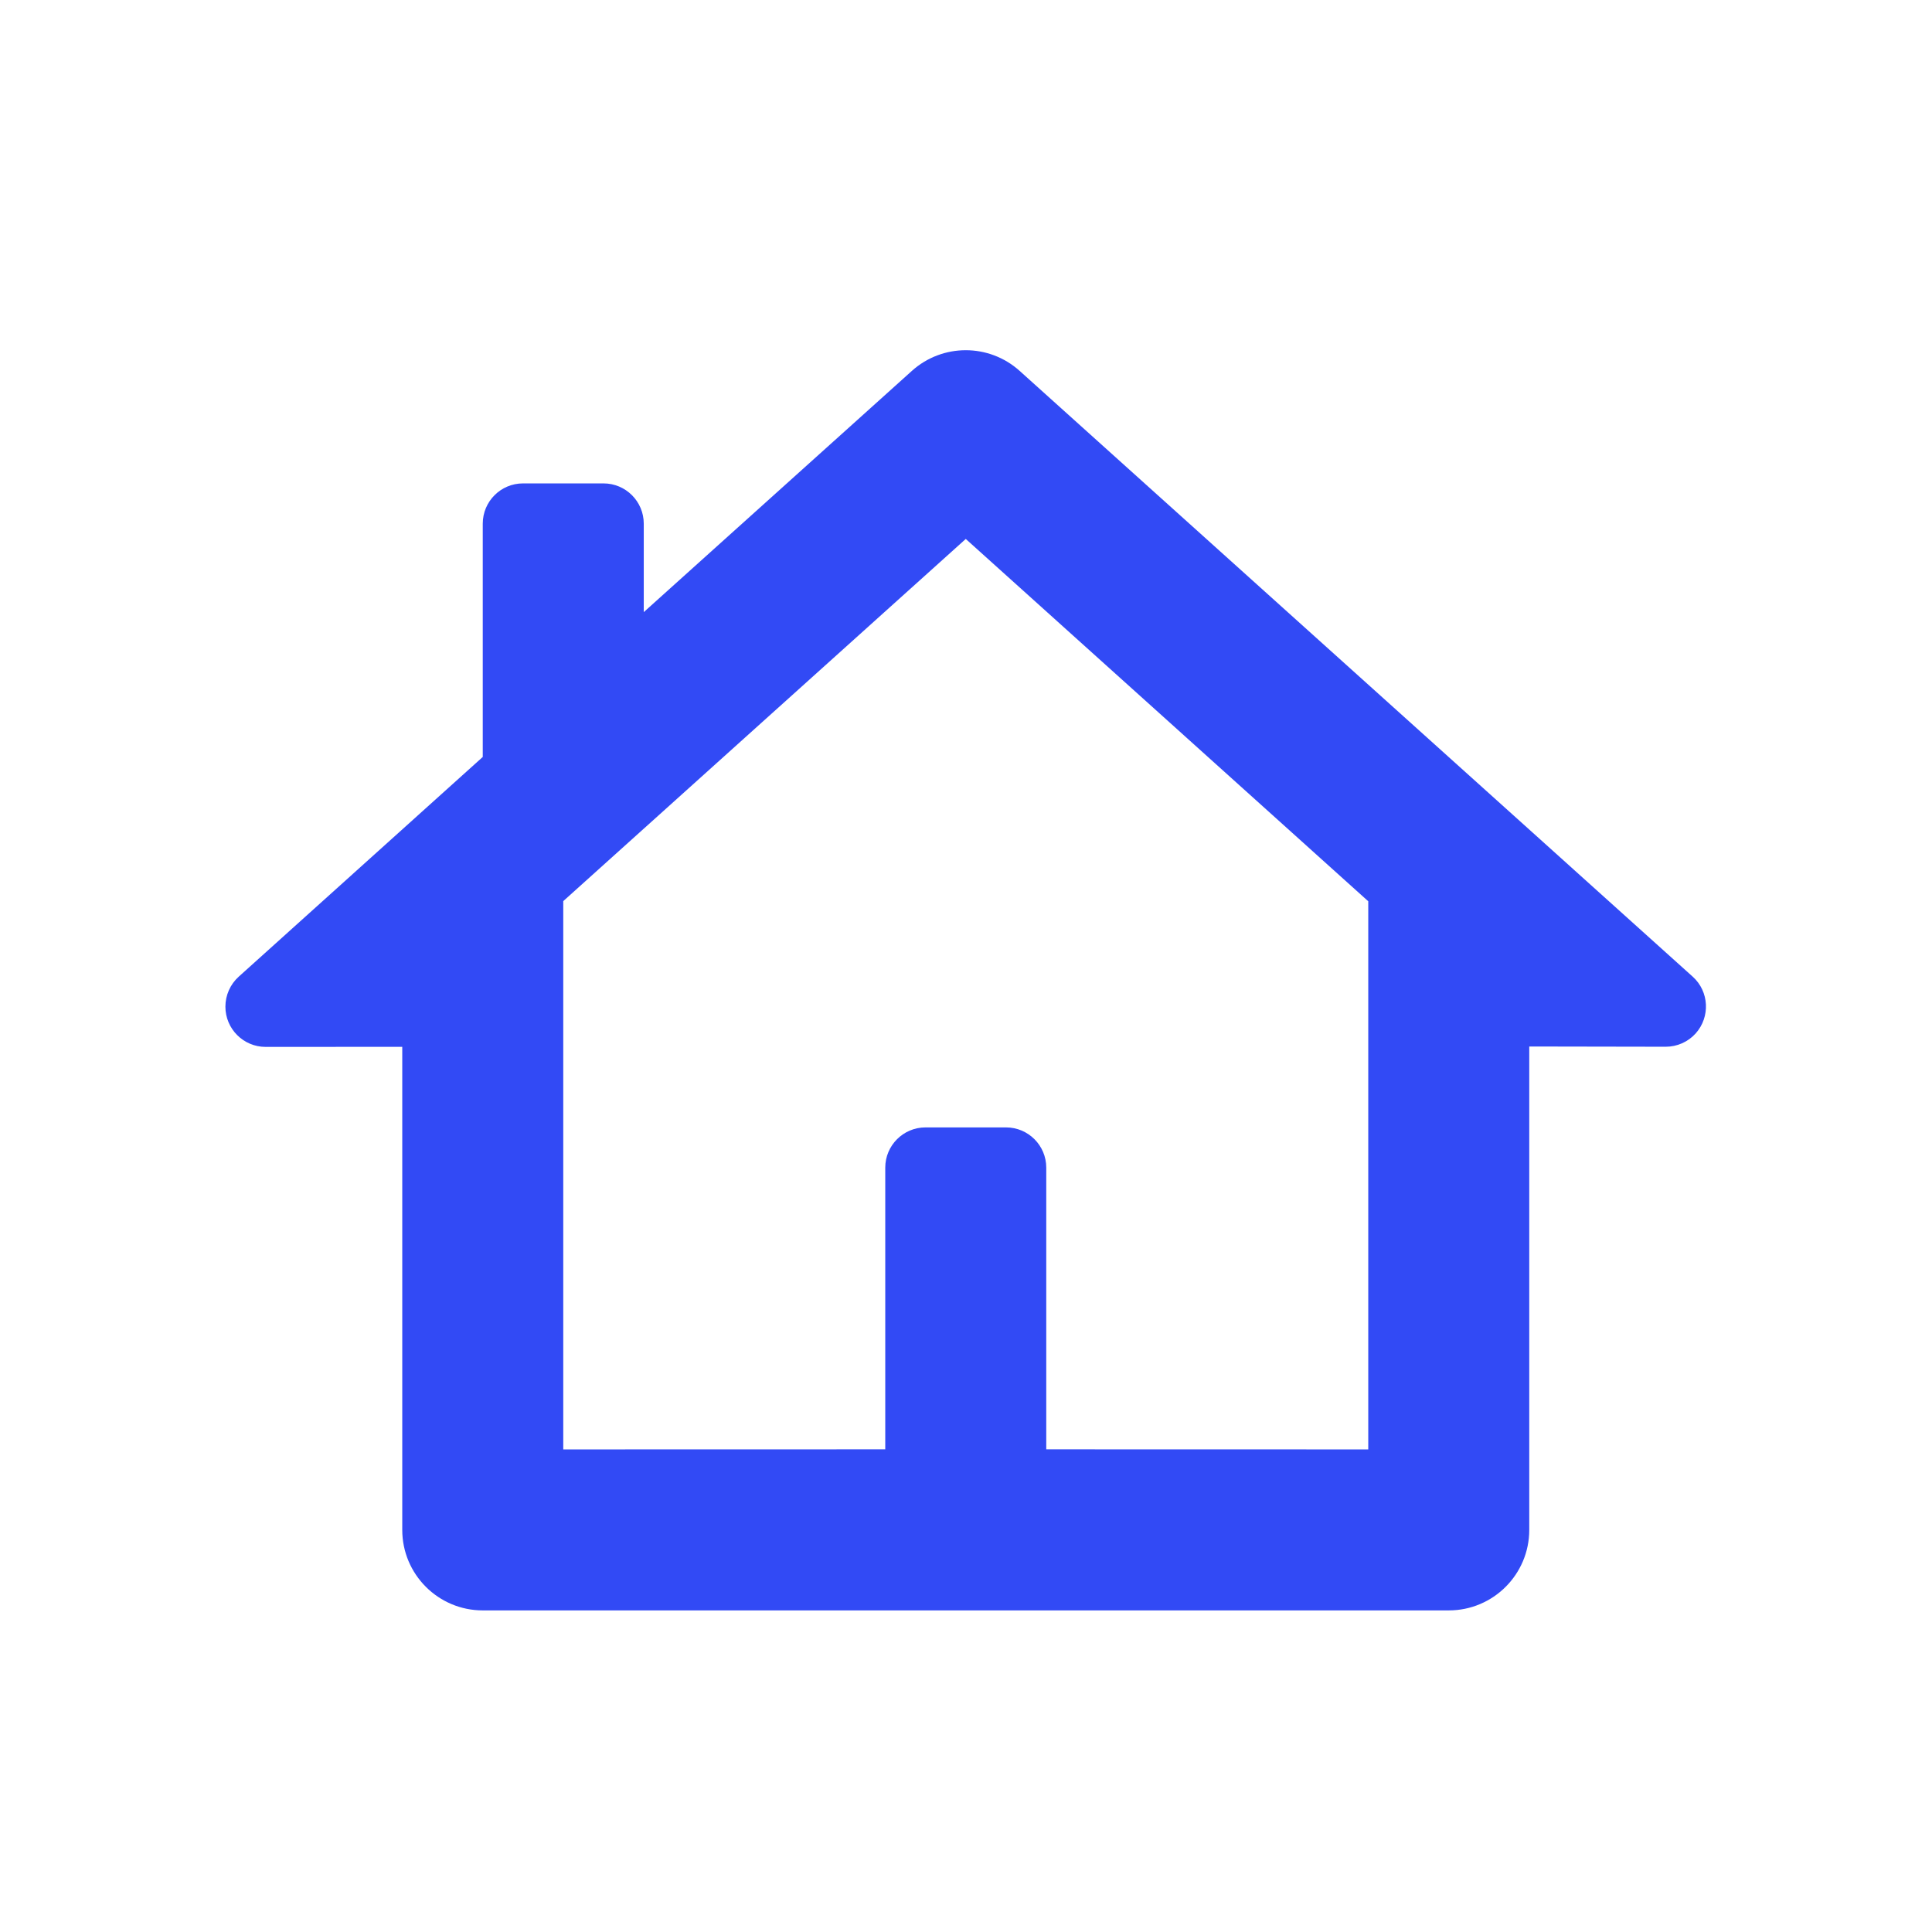 <svg width="24" height="24" viewBox="0 0 24 24" fill="none" xmlns="http://www.w3.org/2000/svg">
<path d="M5.997 20.005C5.445 20.005 4.997 19.557 4.997 19.005L4.997 13.004L3.3 13.005C3.024 13.005 2.8 12.781 2.8 12.505C2.8 12.363 2.86 12.228 2.965 12.133L5.997 9.403L5.997 6.505C5.997 6.229 6.221 6.005 6.497 6.005H7.497C7.773 6.005 7.997 6.229 7.997 6.505L7.997 7.604L11.328 4.607C11.708 4.265 12.286 4.265 12.666 4.607L21.027 12.132C21.232 12.316 21.248 12.632 21.064 12.838C20.969 12.943 20.834 13.003 20.692 13.003L18.997 13L18.997 19.005C18.997 19.557 18.549 20.005 17.997 20.005H5.997ZM11.997 6.695L6.997 11.194L6.997 18.005L10.997 18.004L10.997 14.505C10.997 14.229 11.221 14.005 11.497 14.005H12.497C12.773 14.005 12.997 14.229 12.997 14.505L12.997 18.004L16.997 18.005L16.997 11.196L11.997 6.695Z" fill="#324AF5"/>
</svg>
